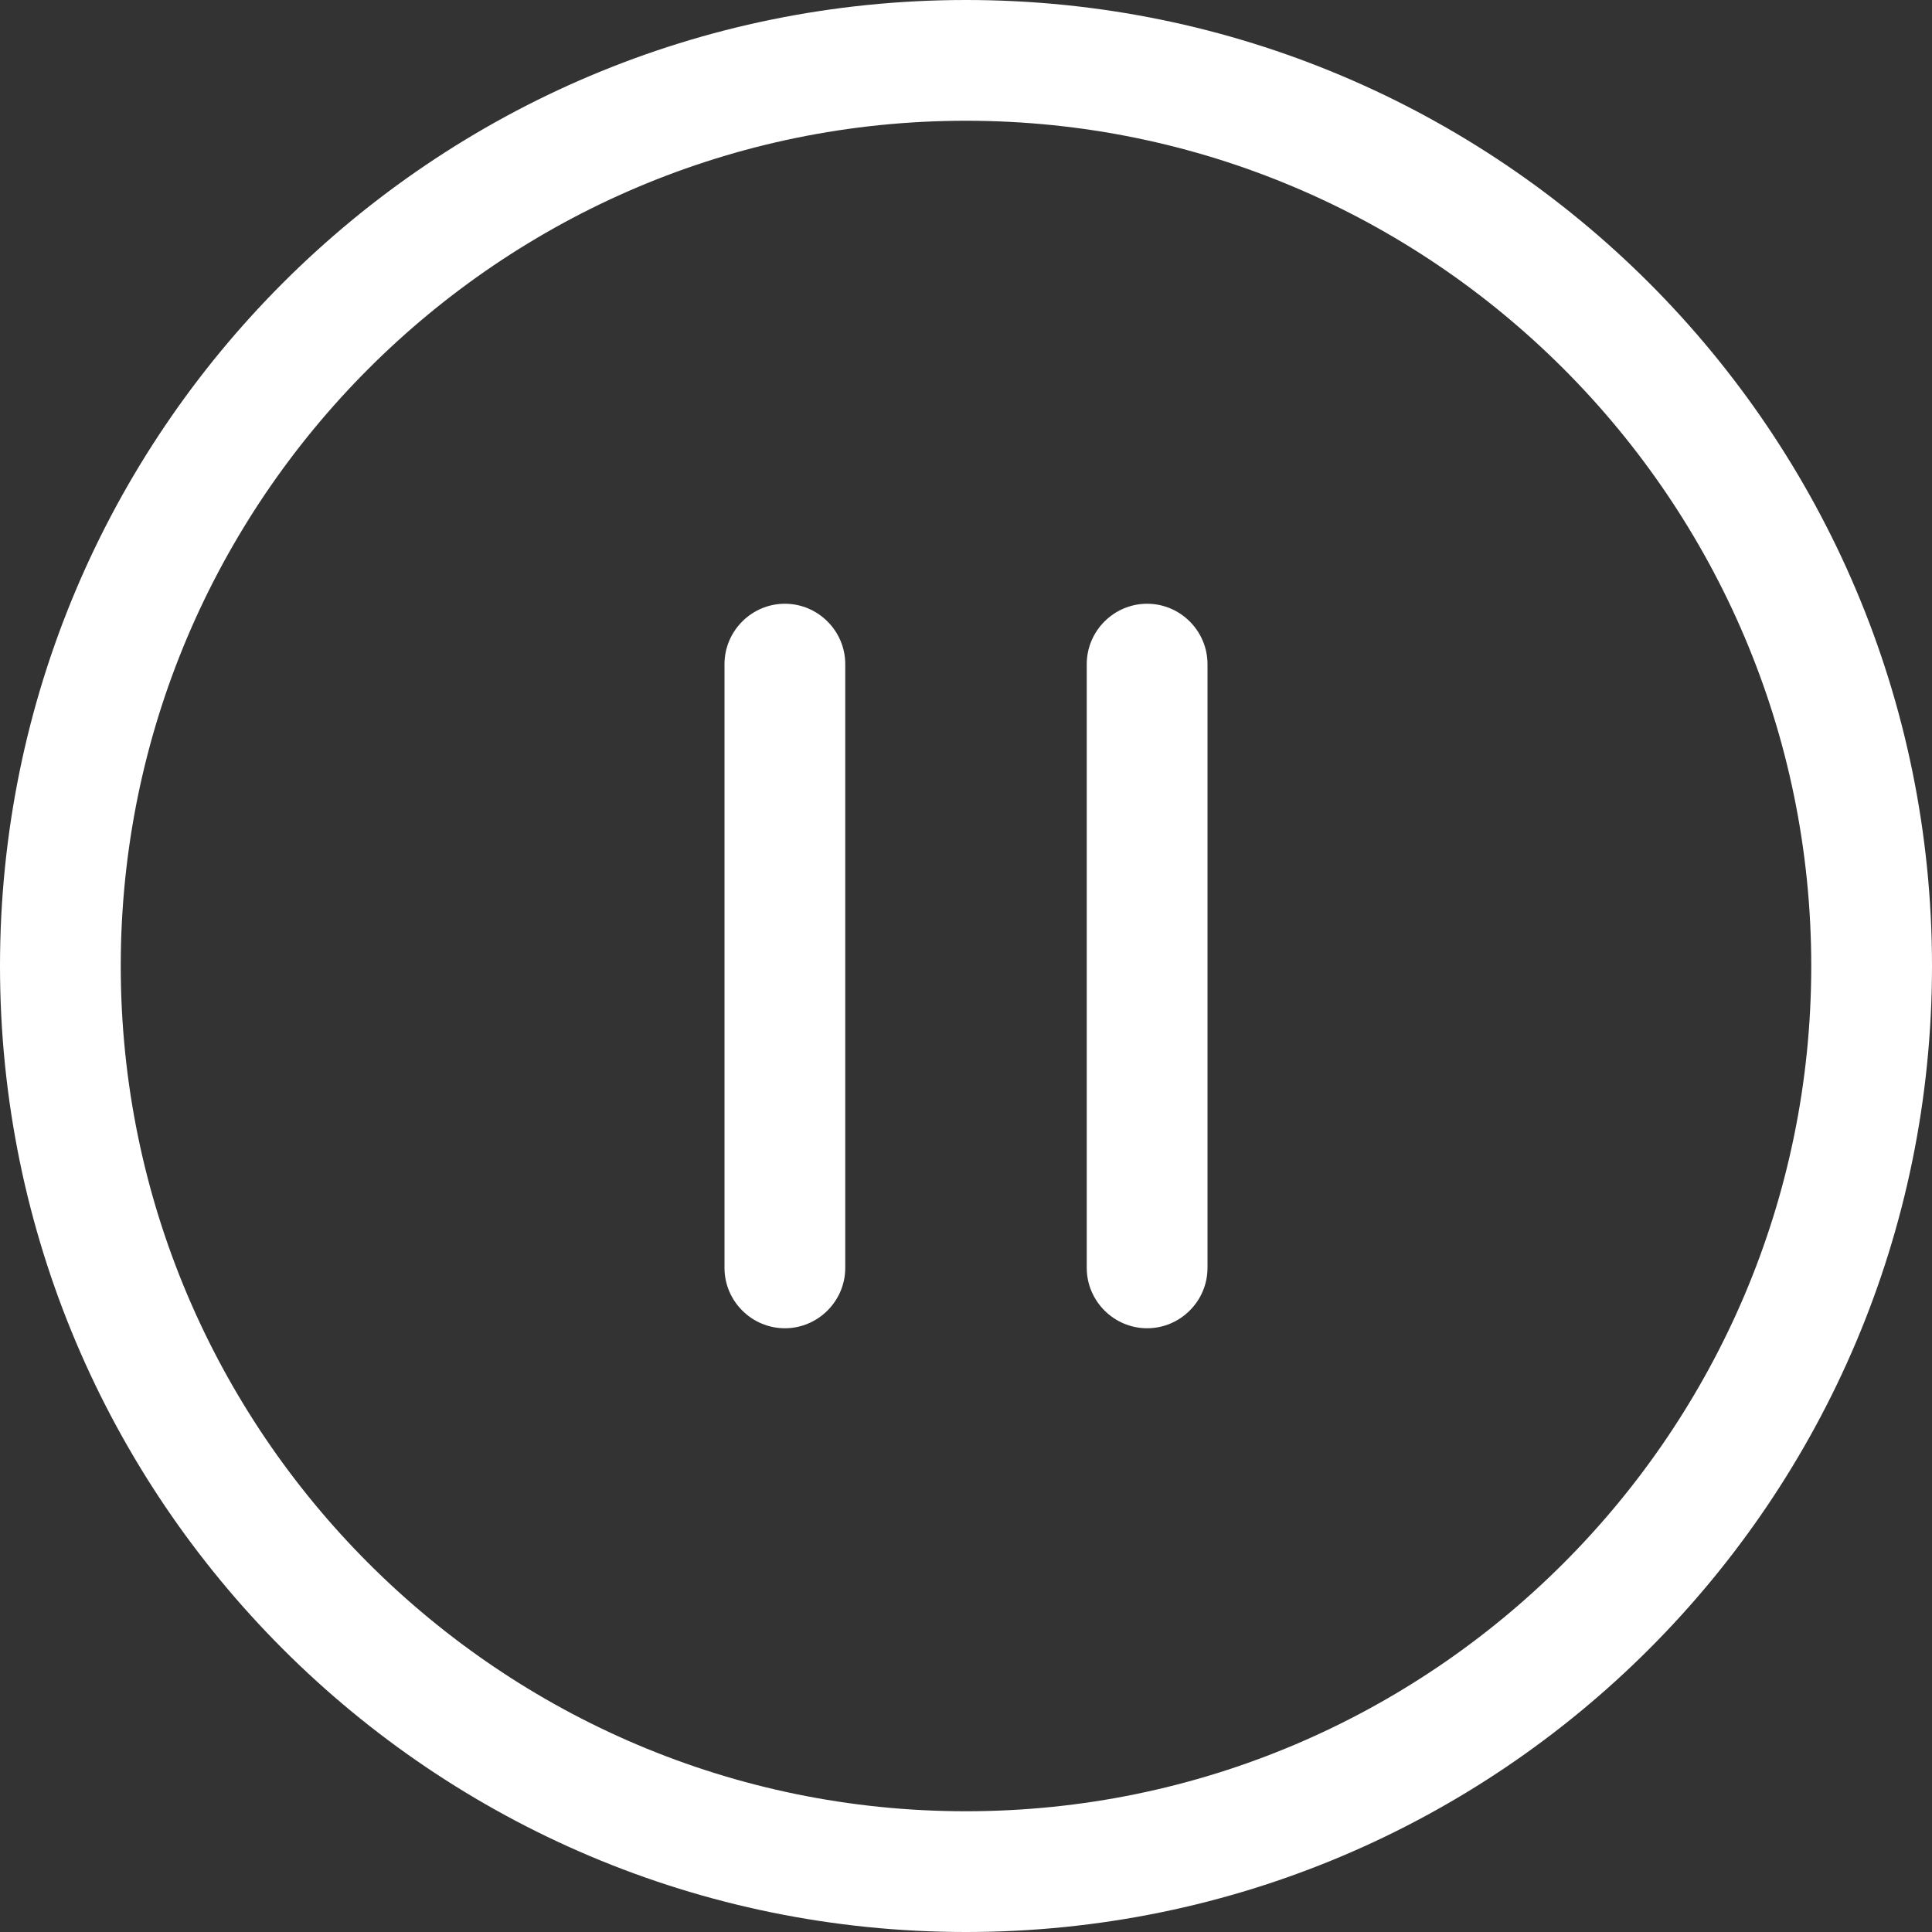 <?xml version="1.0" encoding="utf-8"?>
<!-- Generator: Adobe Illustrator 27.2.0, SVG Export Plug-In . SVG Version: 6.00 Build 0)  -->
<svg version="1.1" id="Layer_1" xmlns="http://www.w3.org/2000/svg" xmlns:xlink="http://www.w3.org/1999/xlink" x="0px" y="0px"
	 viewBox="0 0 512 512" style="enable-background:new 0 0 512 512;" xml:space="preserve">
<rect x="0" y="0" width="512" height="512" fill="#333333" stroke="none"/>
<style type="text/css">
	.st0{fill:#FFFFFF;}
</style>
<path class="st0" d="M208,160c-8.8,0-16,7.2-16,16v160c0,8.8,7.2,16,16,16s16-7.2,16-16V176C224,167.2,216.8,160,208,160z M304,160
	c-8.8,0-16,7.2-16,16v160c0,8.8,7.2,16,16,16s16-7.2,16-16V176C320,167.2,312.8,160,304,160z M256,0C114.6,0,0,114.6,0,256
	s114.6,256,256,256s256-114.6,256-256S397.4,0,256,0z M256,480C132.5,480,32,379.5,32,256S132.5,32,256,32s224,100.5,224,224
	S379.5,480,256,480z"/>
</svg>
